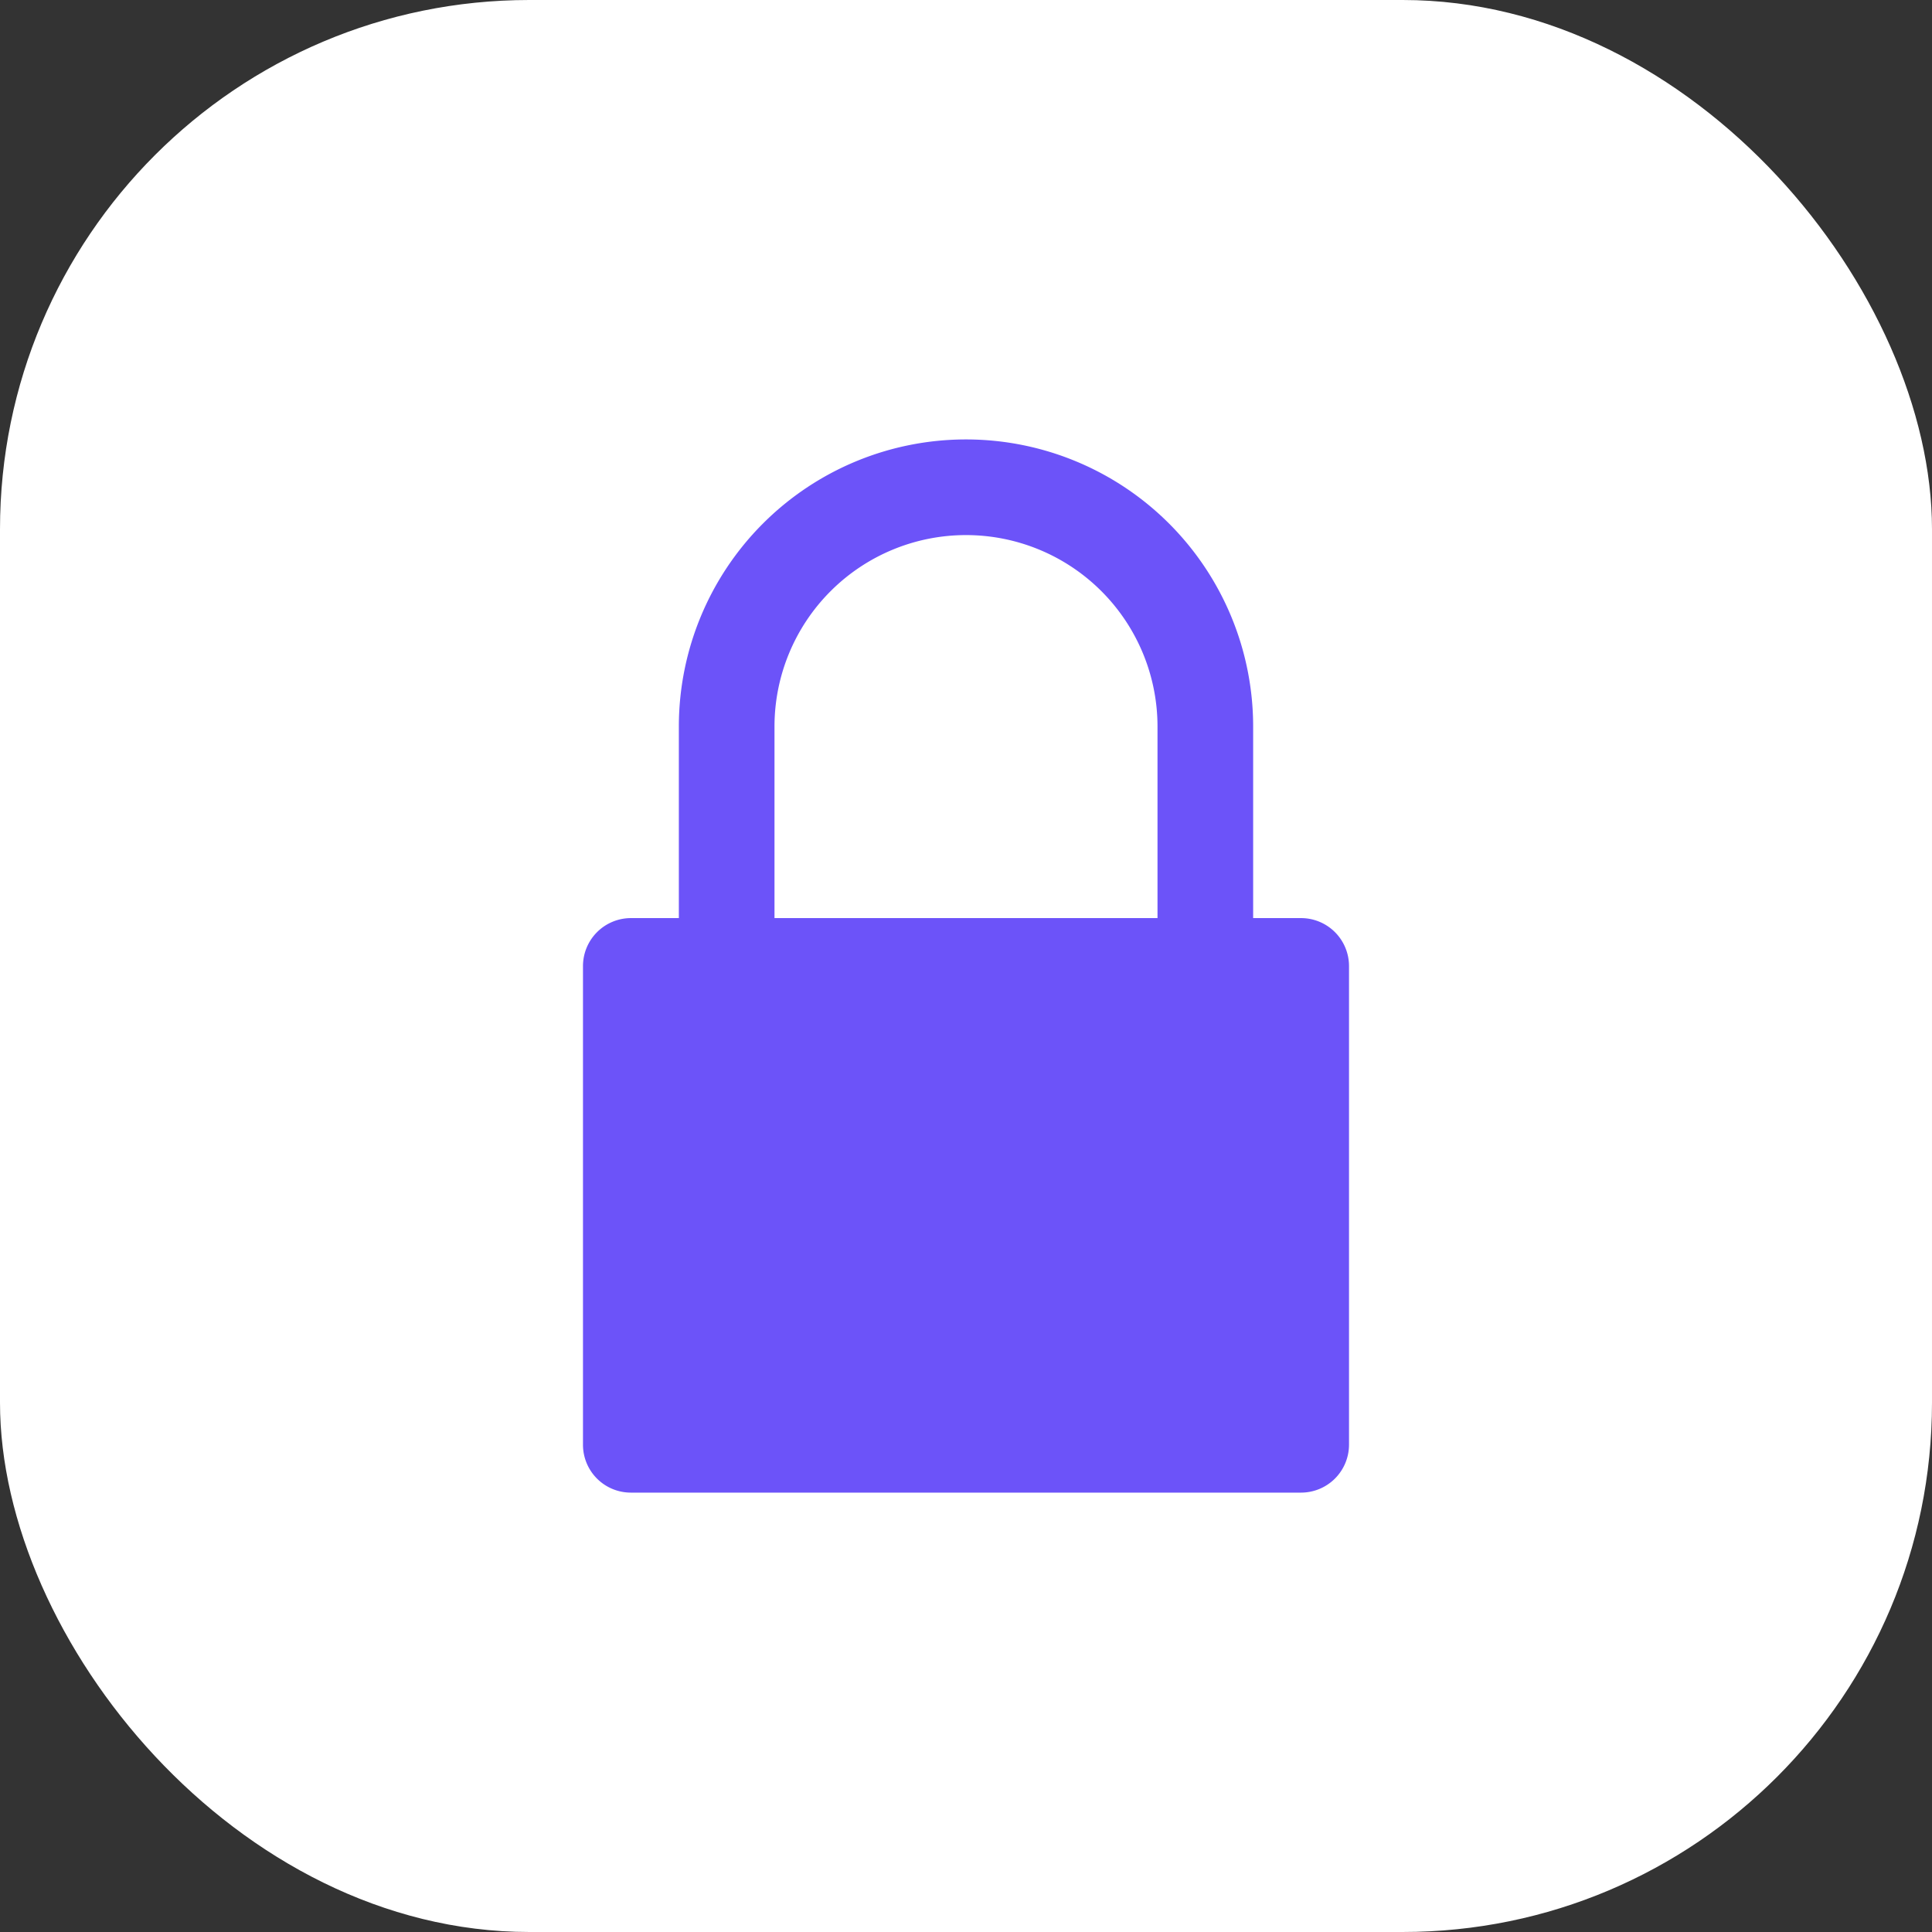 <svg xmlns="http://www.w3.org/2000/svg" width="73" height="73" viewBox="0 0 73 73">
  <rect x="0" y="0" width="73" height="73" fill="#333333" stroke="none"/>
  <g id="Group_33058" data-name="Group 33058" transform="translate(-1703 3969)">
    <rect id="Rectangle_25083" data-name="Rectangle 25083" width="73" height="73" rx="20" transform="translate(1703 -3969)" fill="#fff"/>
    <path id="_7385461671576590833" data-name="7385461671576590833" d="M96.433,18.086H94.622V10.85a10.85,10.85,0,1,0-21.7,0v7.236H71.111A1.813,1.813,0,0,0,69.3,19.9V37.983a1.808,1.808,0,0,0,1.811,1.811H96.433a1.813,1.813,0,0,0,1.811-1.811V19.9A1.813,1.813,0,0,0,96.433,18.086Zm-5.425,0H76.536V10.85a7.236,7.236,0,0,1,14.472,0Z" transform="translate(1655.728 -3952.396)" fill="#6c53f9"/>
  </g>
</svg>

